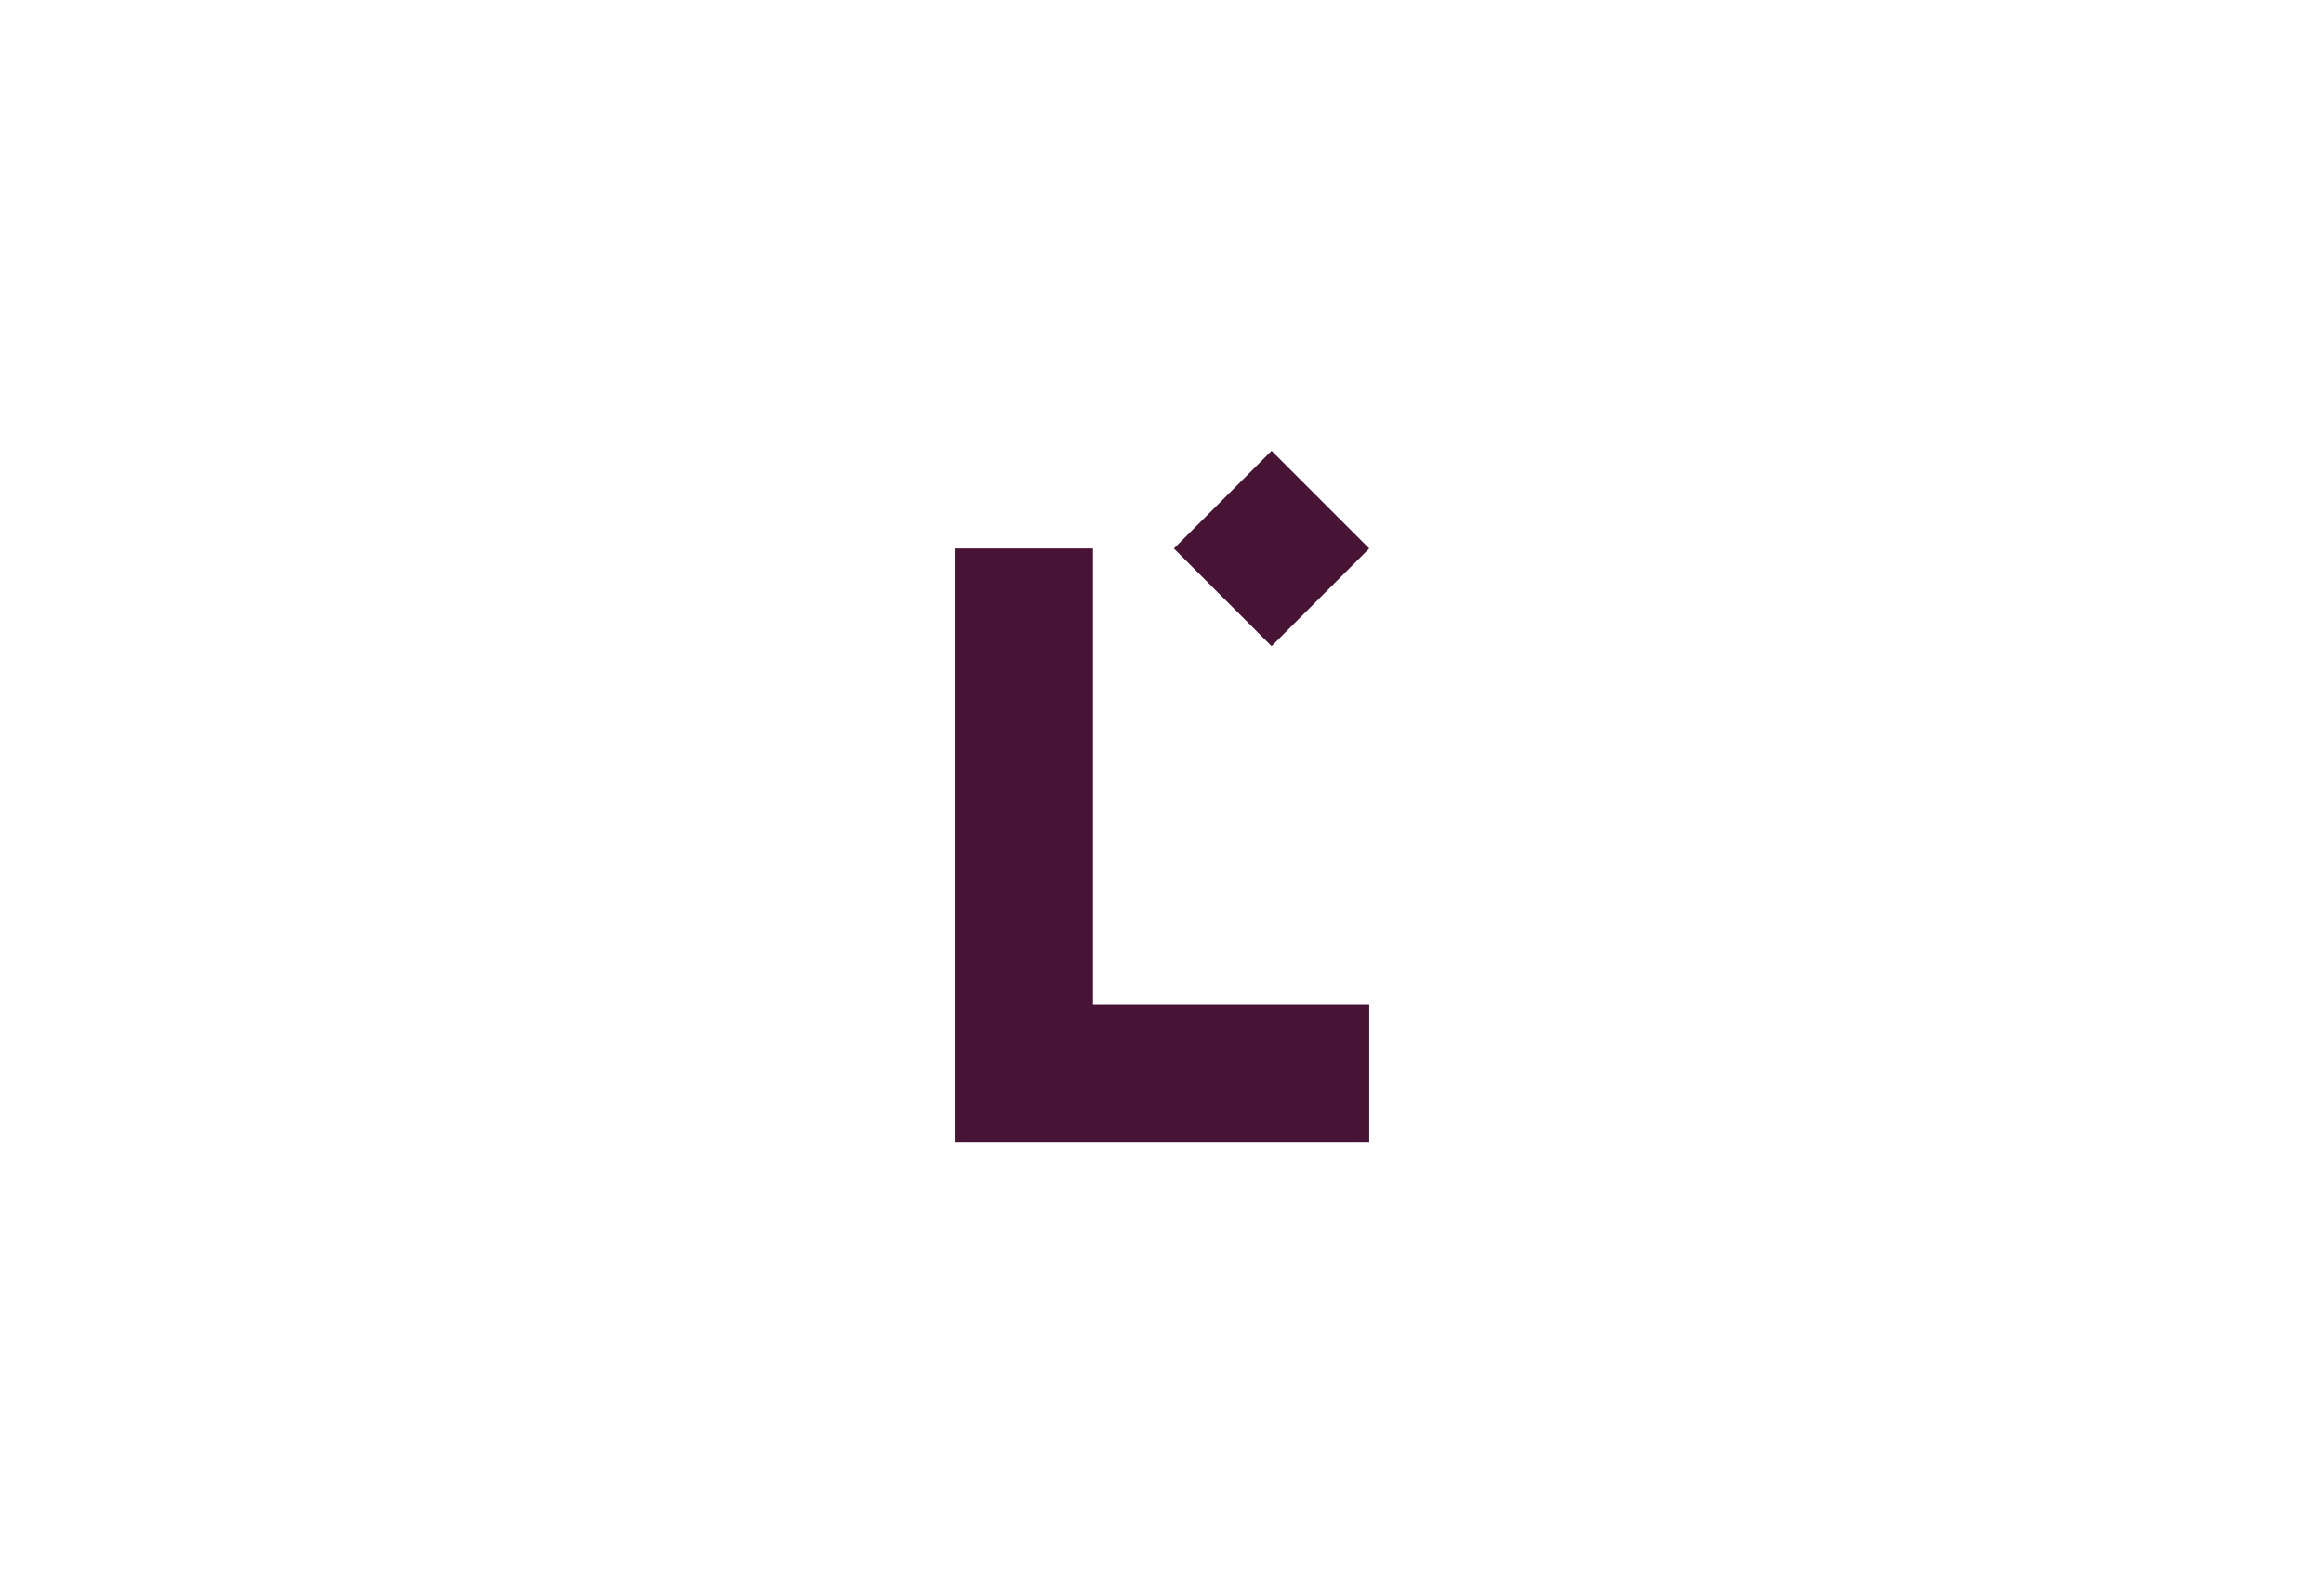 <?xml version="1.0" encoding="UTF-8" standalone="no"?>
<svg xmlns:inkscape="http://www.inkscape.org/namespaces/inkscape" xmlns:sodipodi="http://sodipodi.sourceforge.net/DTD/sodipodi-0.dtd" xmlns="http://www.w3.org/2000/svg" xmlns:svg="http://www.w3.org/2000/svg" aria-hidden="true" height="24" width="35" viewBox="0 0 389.565 267.13" version="1.1" id="svg1">
  <defs id="defs1"></defs>
  <path fill-rule="evenodd" clip-rule="evenodd" fill="#481436" d="m 160.042,91.96 v 99.584 h 69.481 V 168.375 H 183.21 V 91.96 Z m 53.108,-16.373 -16.373,16.373 16.373,16.373 16.373,-16.373 z" id="path1" style="stroke-width:0.232"></path>
</svg>
